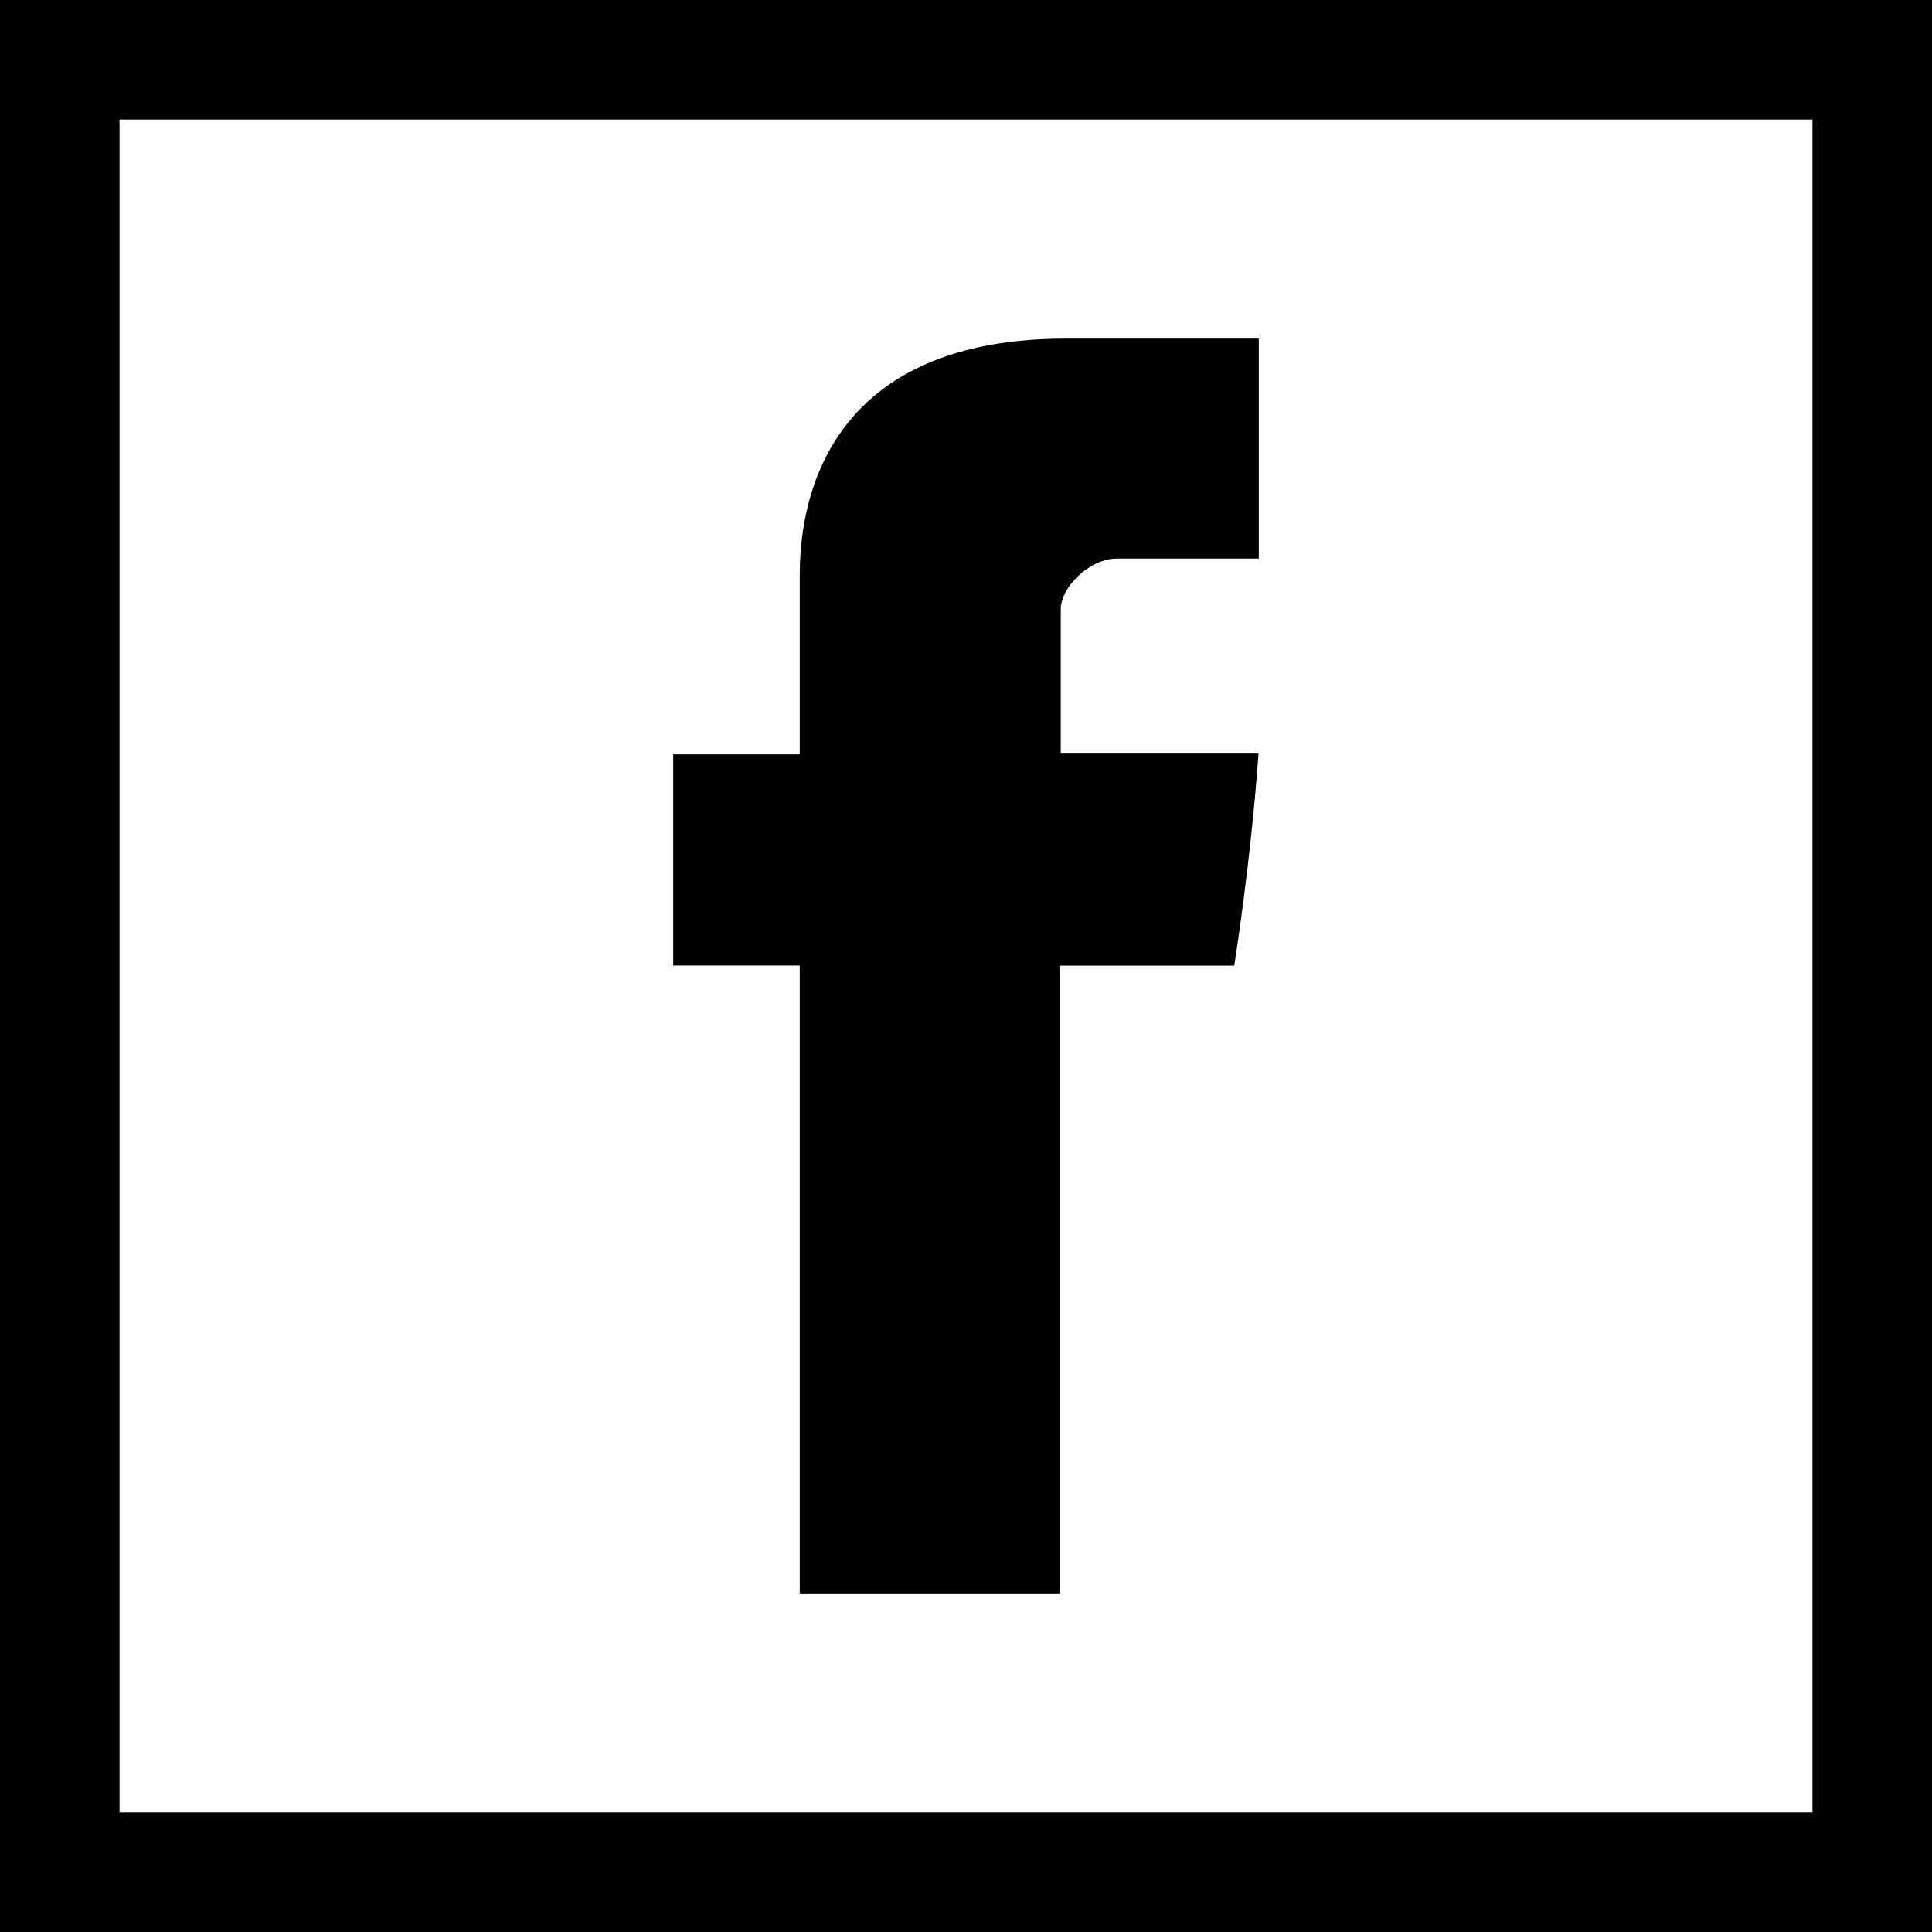 <?xml version="1.0" encoding="UTF-8"?> <svg xmlns="http://www.w3.org/2000/svg" width="24" height="24" viewBox="0 0 24 24" fill="none"> <path d="M9.935 19.794H13.164V11.996H15.332C15.332 11.996 15.535 10.737 15.634 9.361H13.177V7.567C13.177 7.299 13.529 6.939 13.877 6.939H15.637V4.206H13.244C9.855 4.206 9.935 6.833 9.935 7.225V9.371H8.363V11.995H9.935V19.794Z" fill="black"></path> <path d="M0 0V24H24V0H0ZM22.515 22.515H1.485V1.485H22.515V22.515Z" fill="black"></path> </svg> 